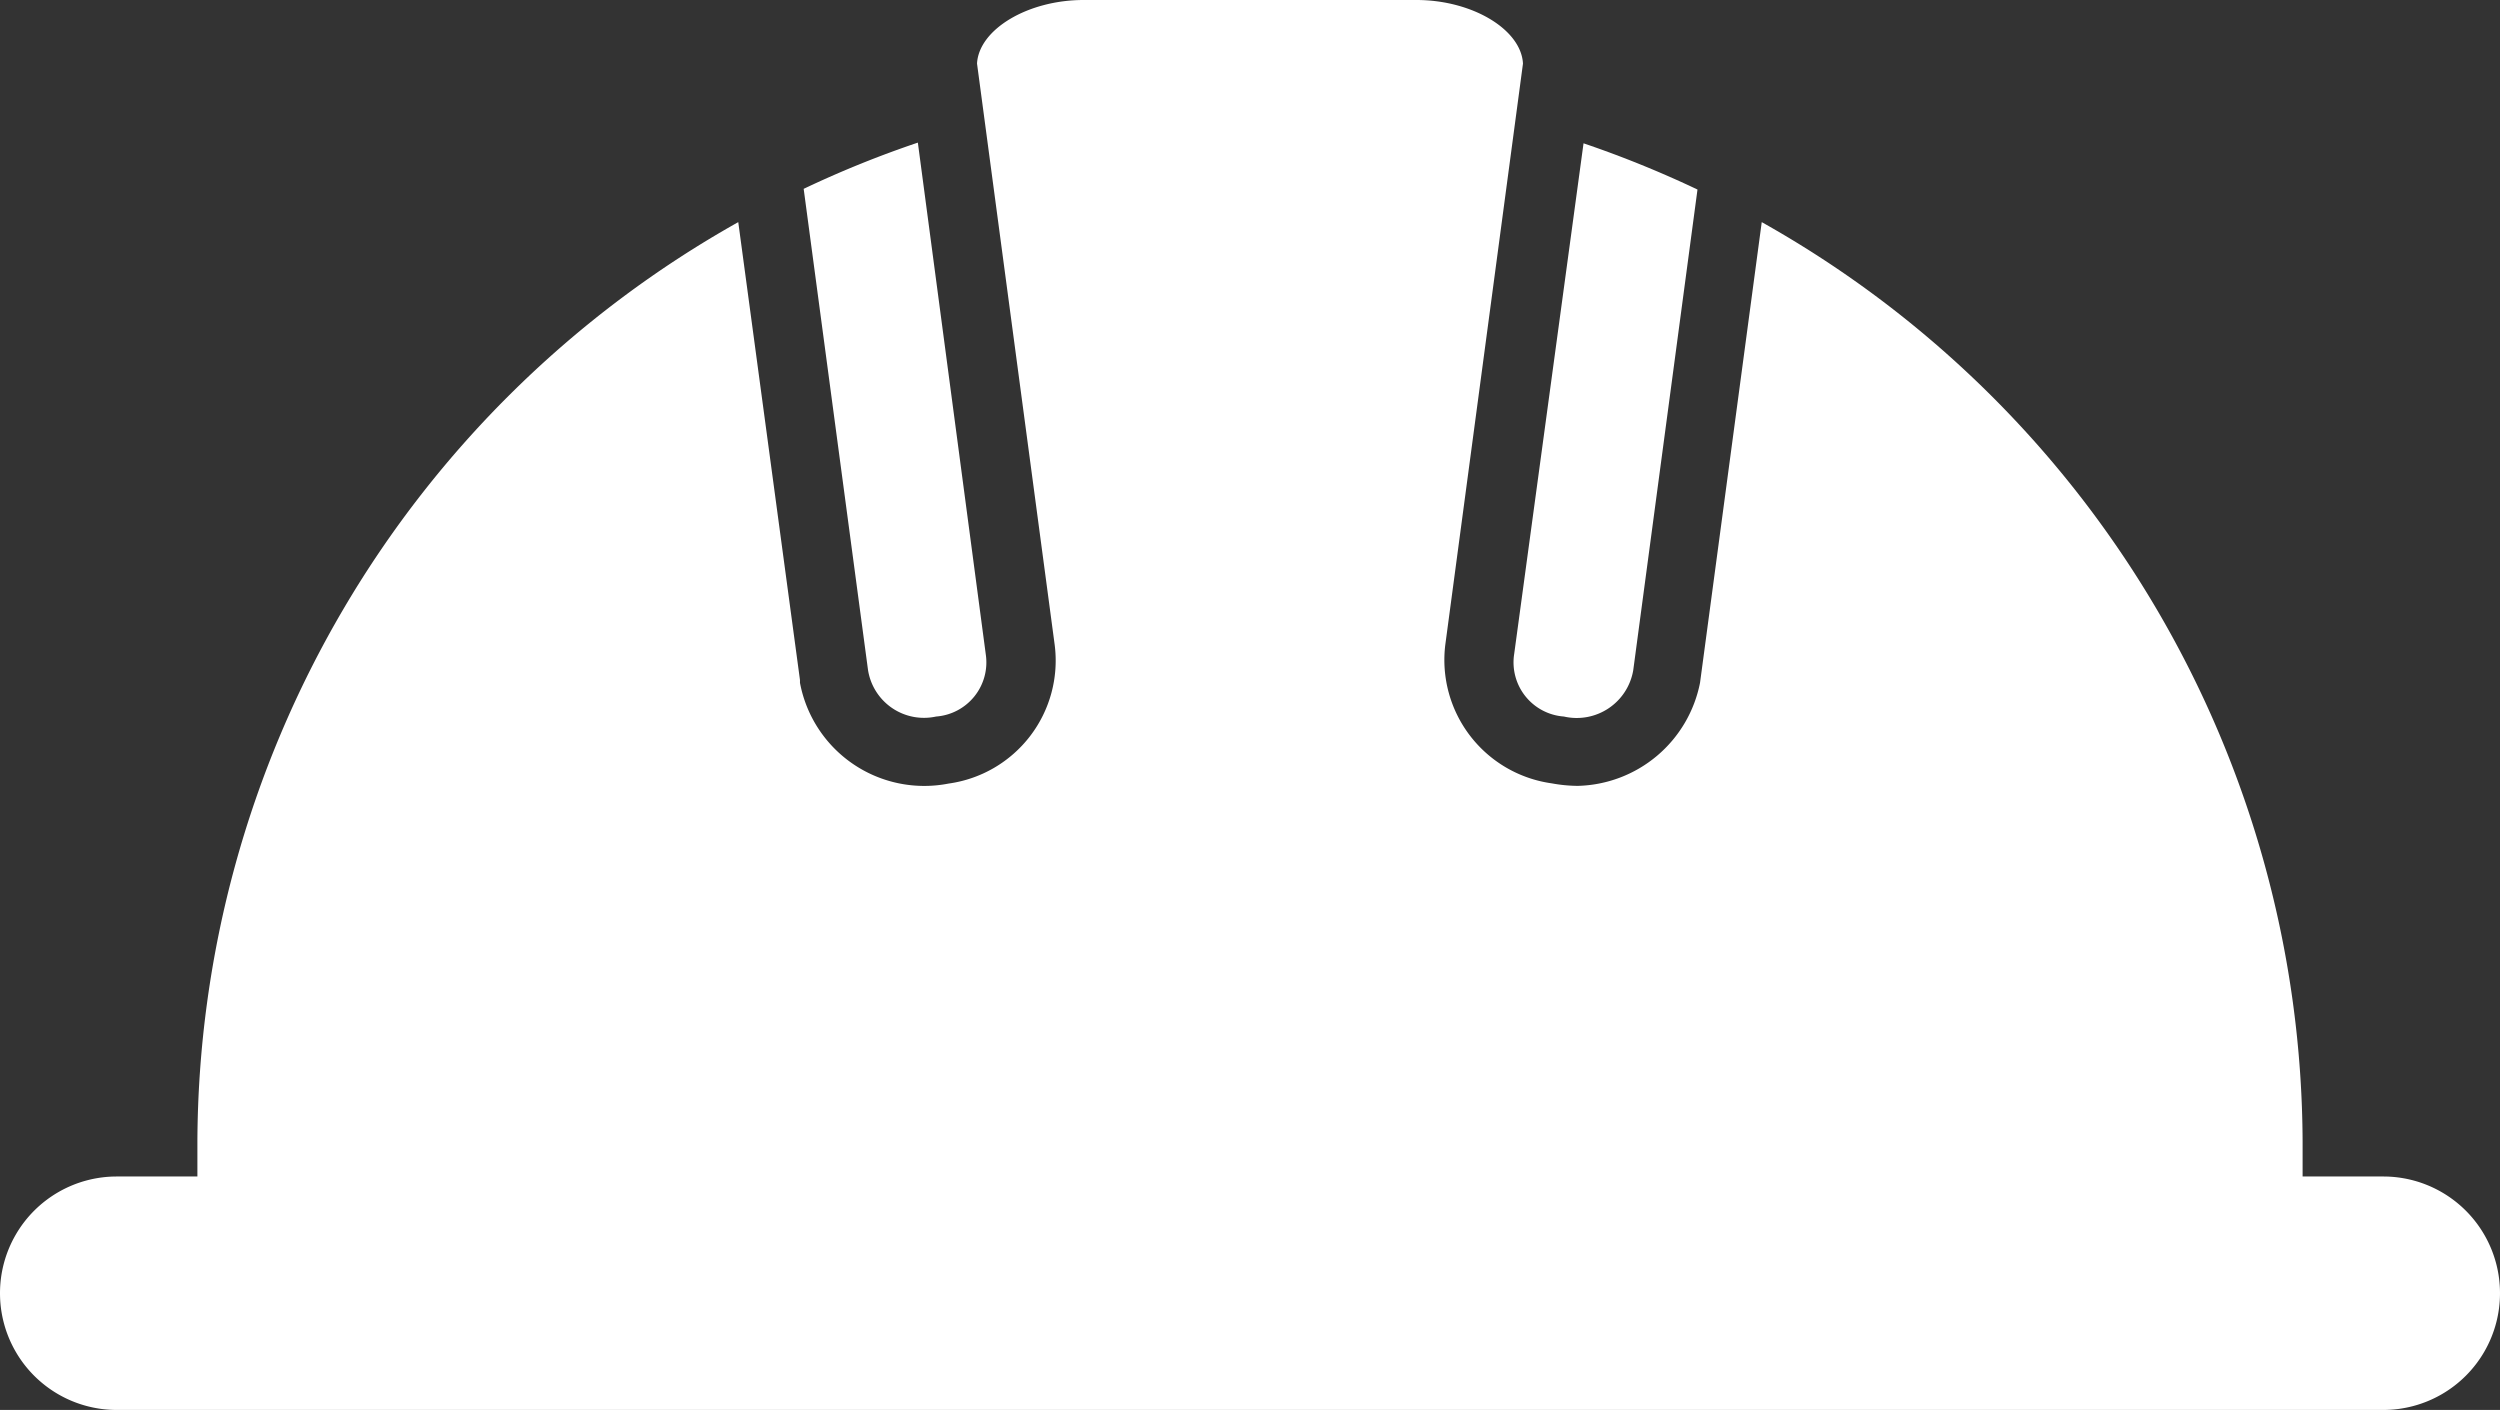 <svg xmlns="http://www.w3.org/2000/svg" viewBox="0 0 108.16 61"><rect x="0" y="0" width="108.16" height="61" fill="#333333" stroke="none"/><defs><style>.cls-1{fill:#fff;}</style></defs><g id="Capa_2" data-name="Capa 2"><g id="Inicio"><path class="cls-1" d="M40.5,31a2.35,2.35,0,0,0,2.15-2.68L39.71,6.17a45,45,0,0,0-4.94,2l2.78,20.79A2.45,2.45,0,0,0,40.5,31Z"/><path class="cls-1" d="M67.66,31a2.48,2.48,0,0,0,3-2l2.78-20.8a46.09,46.09,0,0,0-4.93-2L65.51,28.29A2.35,2.35,0,0,0,67.66,31Z"/><path class="cls-1" d="M103.11,50.9H99.62V49.4A45.81,45.81,0,0,0,76.22,9.61L73.55,29.54A5.53,5.53,0,0,1,68.26,34a6.44,6.44,0,0,1-1.13-.11,5.39,5.39,0,0,1-4.6-6L65.89,2.75C65.81,1.27,63.69,0,61.28,0H46.88c-2.41,0-4.53,1.27-4.61,2.75L45.63,27.9a5.37,5.37,0,0,1-4.59,6,5.47,5.47,0,0,1-6.43-4.36l0-.12L31.94,9.61A45.81,45.81,0,0,0,8.54,49.4v1.5H5.05a5.05,5.05,0,0,0,0,10.1h98.06a5.05,5.05,0,0,0,0-10.1Z"/></g></g></svg>